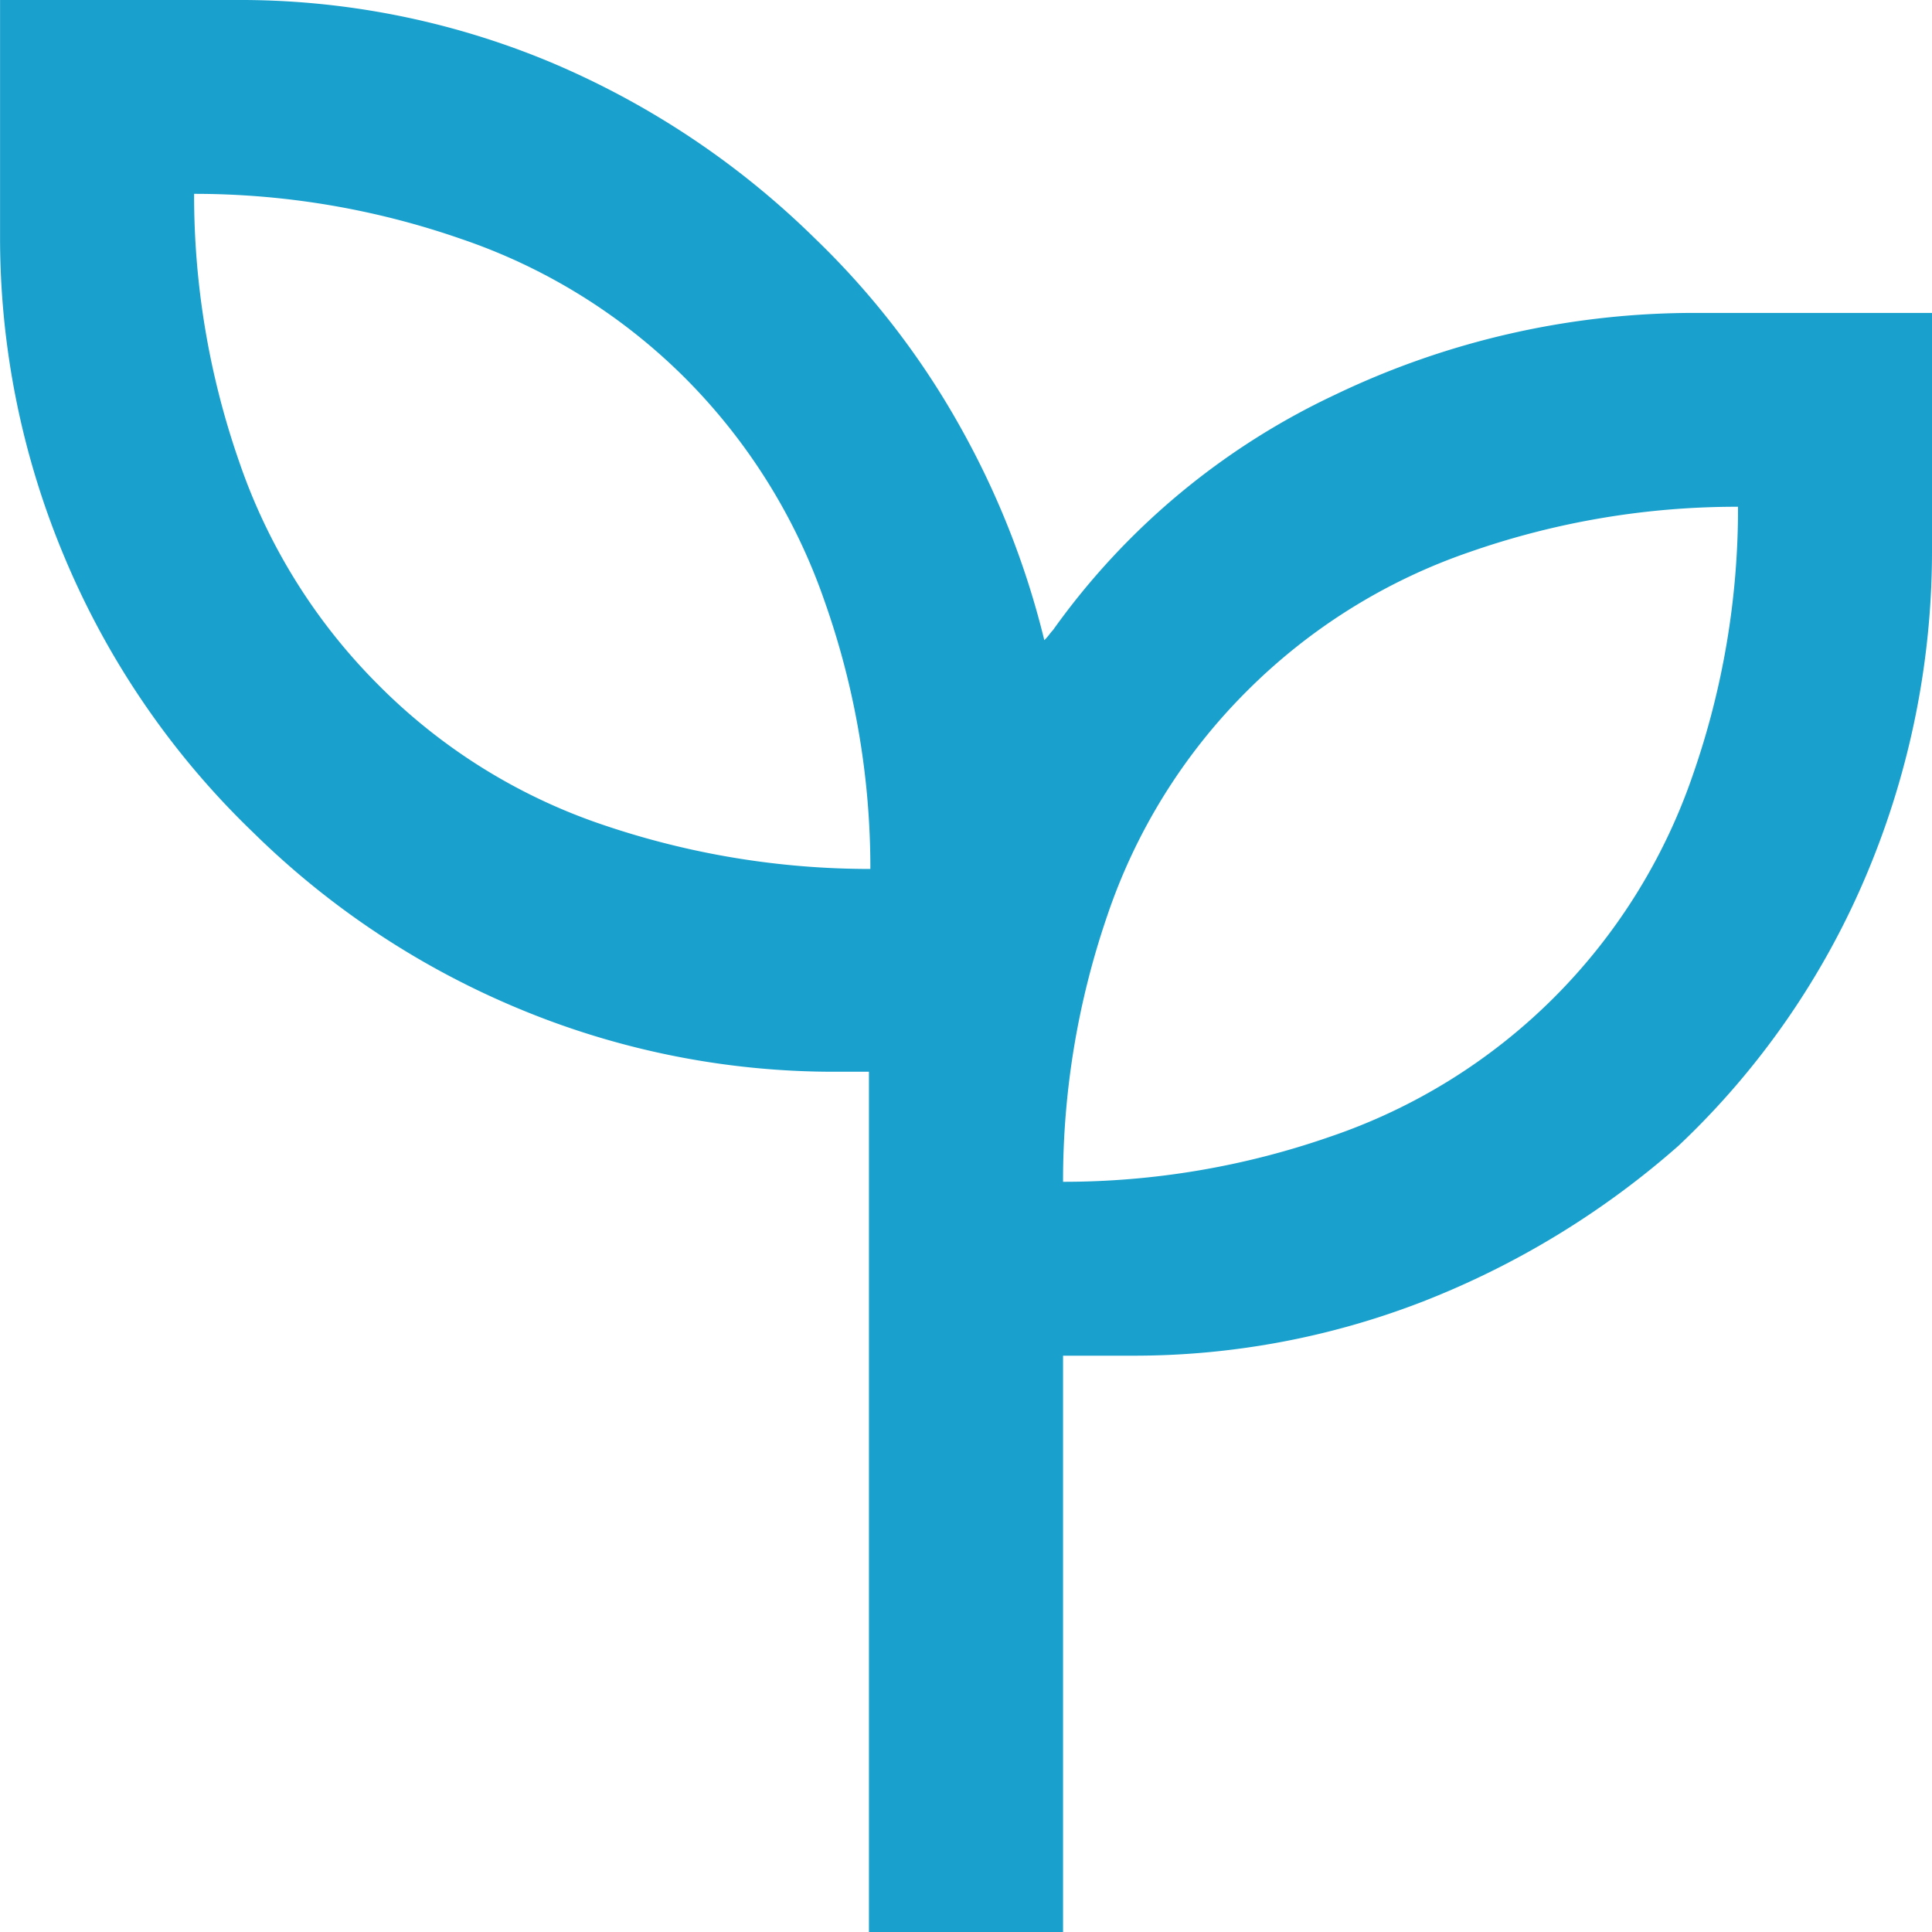 <?xml version="1.0" encoding="UTF-8"?>
<svg xmlns="http://www.w3.org/2000/svg" width="30" height="30" viewBox="0 0 30 30">
  <path id="psychiatry_24dp_FILL0_wght400_GRAD-25_opsz20" d="M159.993-783.5v-13.358h-.517a12.708,12.708,0,0,1-4.863-.956,12.984,12.984,0,0,1-4.177-2.755,12.761,12.761,0,0,1-2.925-4.257,12.794,12.794,0,0,1-1.01-5.008V-813.5h3.666a12.5,12.5,0,0,1,4.858.956,13.106,13.106,0,0,1,4.138,2.755,12.545,12.545,0,0,1,2.226,2.879,13.127,13.127,0,0,1,1.327,3.351.845.845,0,0,0,.079-.09.654.654,0,0,1,.056-.067,11.247,11.247,0,0,1,4.379-3.654,12.888,12.888,0,0,1,5.606-1.271H176.5v3.666a12.933,12.933,0,0,1-1,5.015,12.4,12.4,0,0,1-2.935,4.25,13.33,13.33,0,0,1-3.965,2.418,12.39,12.39,0,0,1-4.536.843h-1.057v8.951Zm.022-16.507a12.408,12.408,0,0,0-.708-4.149,9.13,9.13,0,0,0-2.17-3.475,9.013,9.013,0,0,0-3.476-2.159,12.594,12.594,0,0,0-4.147-.7,12.558,12.558,0,0,0,.7,4.16,9.028,9.028,0,0,0,2.159,3.463,8.937,8.937,0,0,0,3.508,2.181A12.868,12.868,0,0,0,160.016-800.007Zm2.991,4.858a12.594,12.594,0,0,0,4.147-.7,9.013,9.013,0,0,0,3.476-2.159,9.029,9.029,0,0,0,2.159-3.463,12.558,12.558,0,0,0,.7-4.16,12.557,12.557,0,0,0-4.16.7,9.029,9.029,0,0,0-3.463,2.159,8.982,8.982,0,0,0-2.17,3.486A12.676,12.676,0,0,0,163.007-795.149ZM163.007-795.149ZM160.016-800.007Z" transform="translate(-146.5 813.5)" fill="#19a0cc"></path>
</svg>
